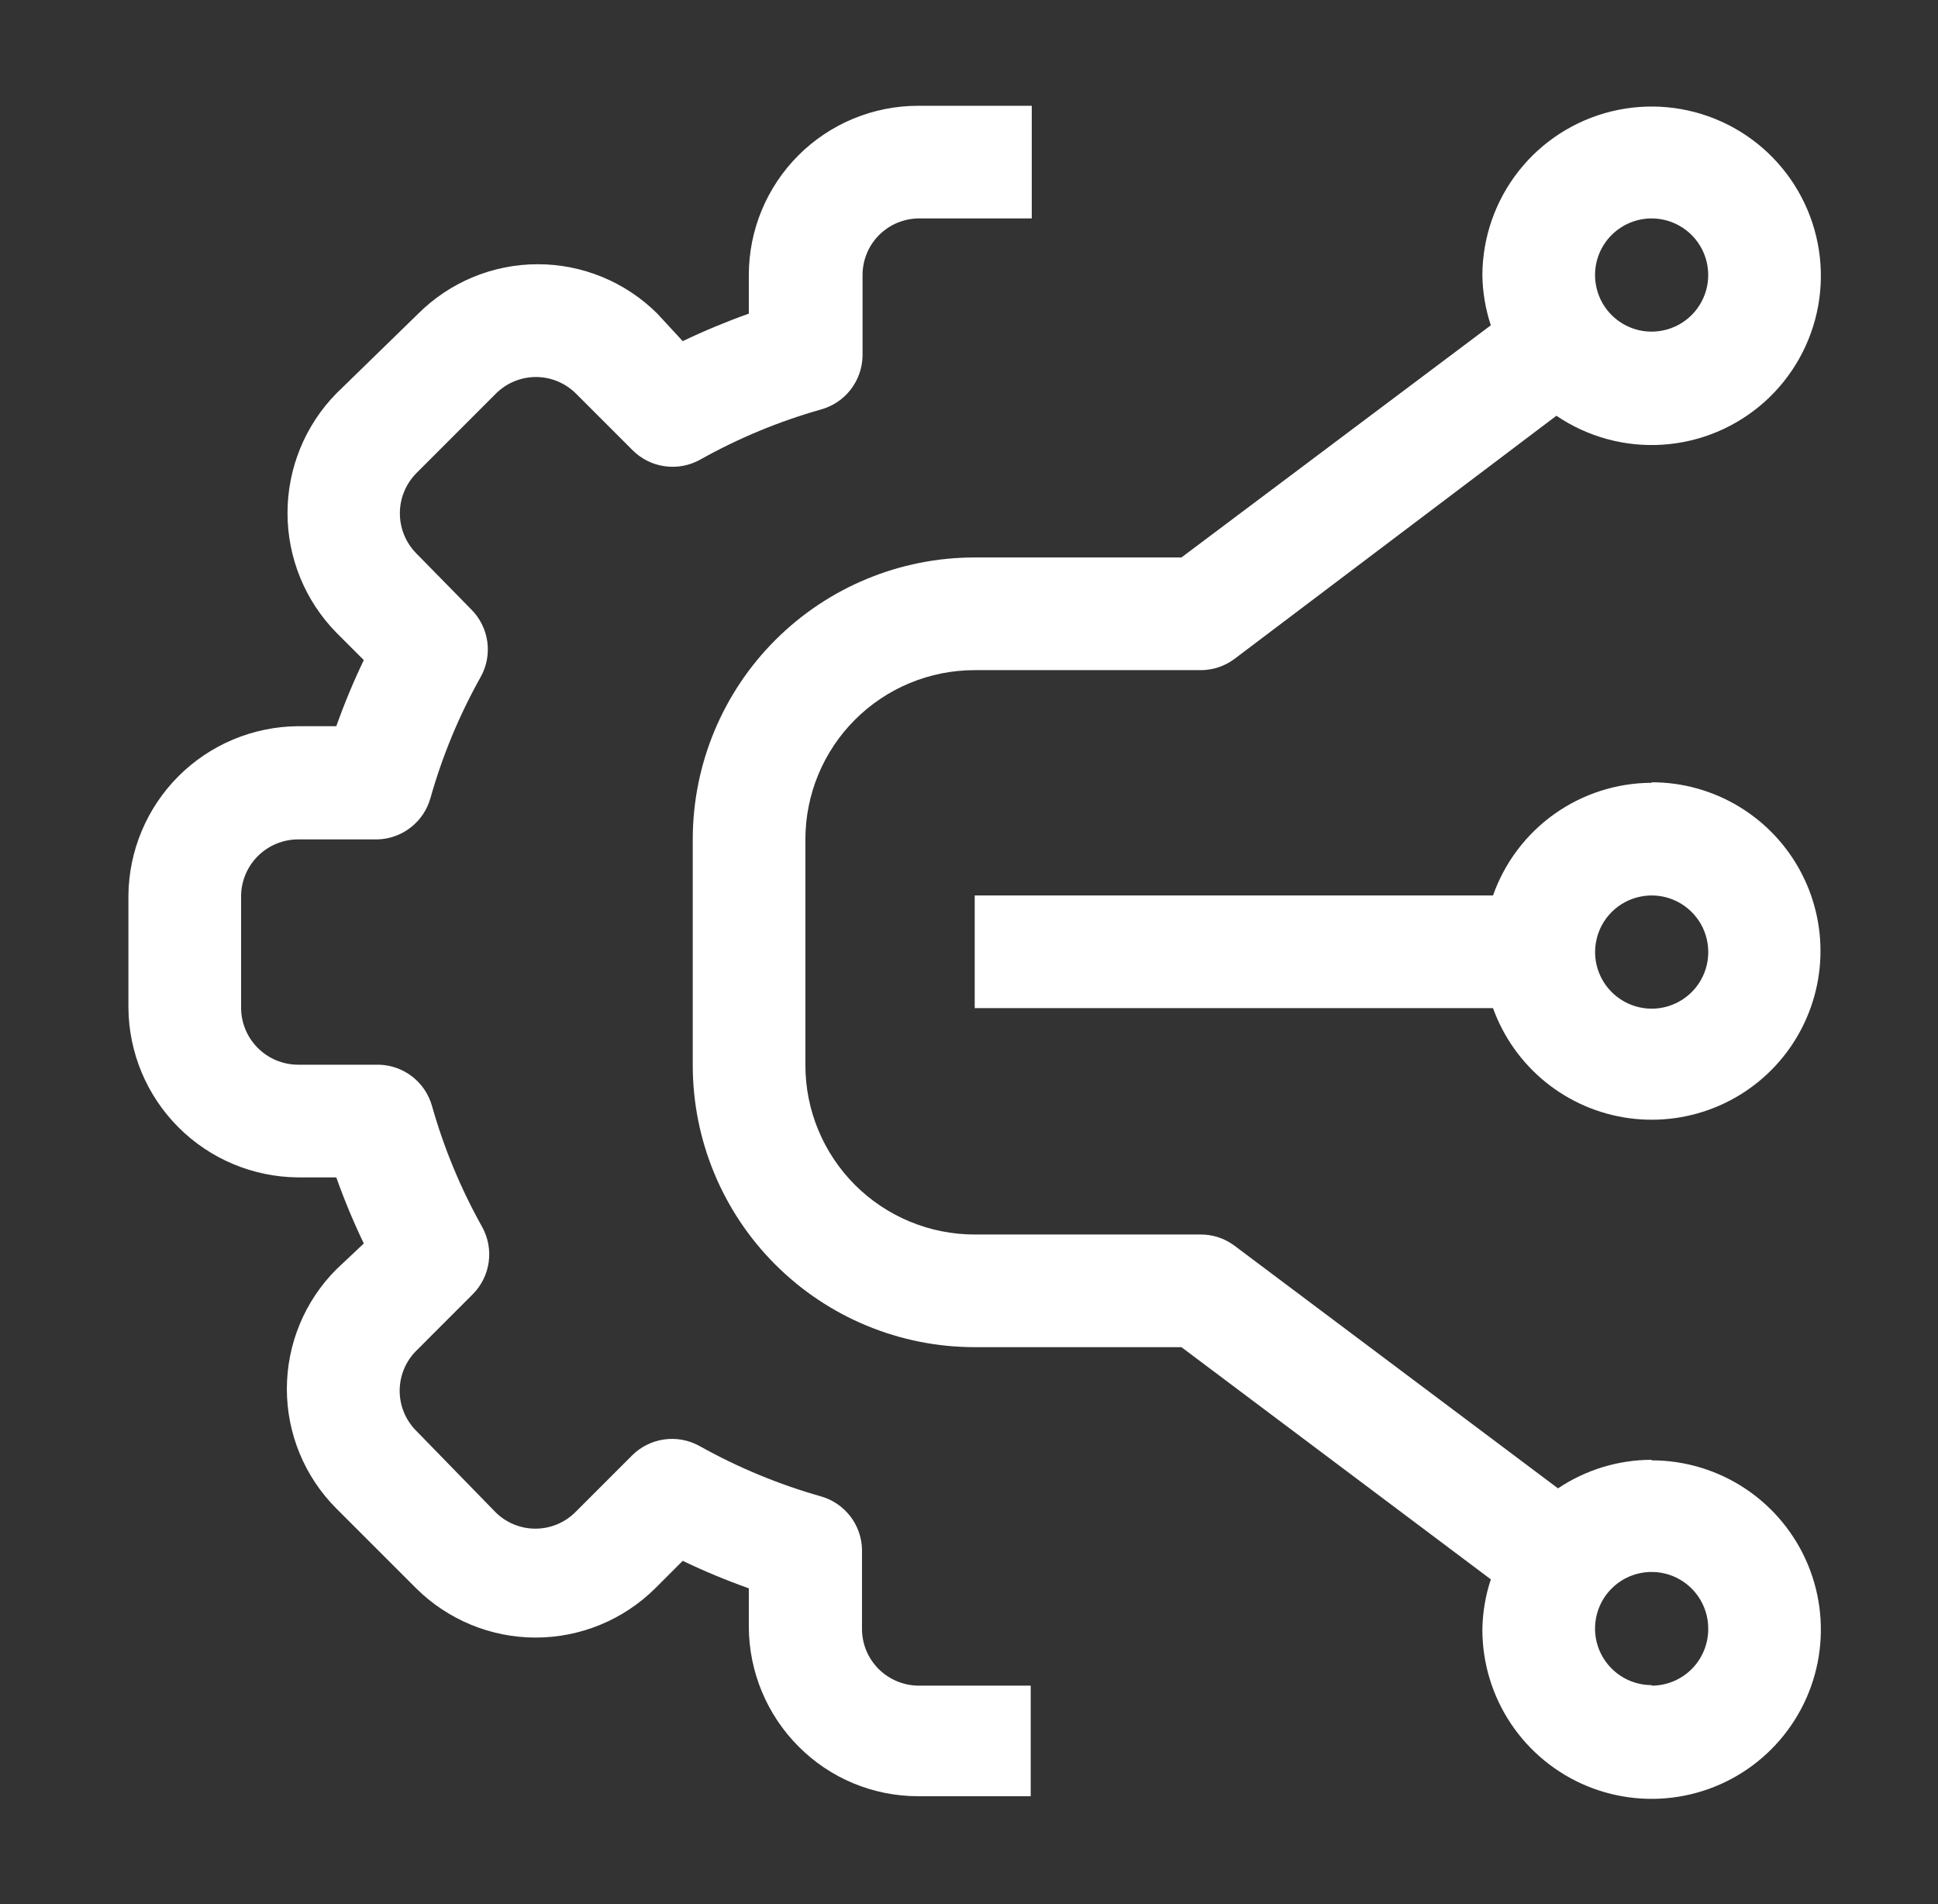 <svg width="57" height="56" viewBox="0 0 57 56" fill="none" xmlns="http://www.w3.org/2000/svg">
<rect x="0" y="0" width="57" height="56" fill="#333333" stroke="none"/>
<path d="M25.835 49.078C25.527 48.767 25.354 48.348 25.353 47.911V45.562C25.343 45.207 25.22 44.865 25.002 44.585C24.783 44.305 24.481 44.103 24.14 44.007C22.898 43.655 21.703 43.159 20.577 42.529C20.26 42.352 19.894 42.284 19.535 42.334C19.175 42.385 18.842 42.551 18.586 42.809L16.922 44.473C16.61 44.784 16.188 44.958 15.747 44.958C15.307 44.958 14.885 44.784 14.573 44.473L12.24 42.078C11.929 41.766 11.755 41.343 11.755 40.903C11.755 40.463 11.929 40.041 12.24 39.729L13.904 38.064C14.158 37.81 14.322 37.479 14.373 37.123C14.423 36.767 14.357 36.404 14.184 36.089C13.553 34.964 13.057 33.768 12.706 32.527C12.61 32.185 12.407 31.883 12.128 31.665C11.848 31.446 11.505 31.323 11.151 31.313H8.755C8.315 31.309 7.894 31.133 7.583 30.821C7.271 30.51 7.095 30.089 7.091 29.649V26.335C7.099 25.898 7.277 25.481 7.588 25.173C7.899 24.865 8.318 24.691 8.755 24.687H11.104C11.459 24.677 11.801 24.554 12.081 24.335C12.361 24.117 12.563 23.815 12.66 23.473C13.01 22.232 13.506 21.036 14.137 19.911C14.314 19.594 14.383 19.228 14.332 18.869C14.281 18.509 14.115 18.176 13.857 17.92L12.24 16.271C11.933 15.957 11.761 15.536 11.761 15.097C11.761 14.658 11.933 14.236 12.24 13.922L14.588 11.573C14.9 11.263 15.323 11.088 15.763 11.088C16.203 11.088 16.625 11.263 16.937 11.573L18.602 13.238C18.858 13.495 19.191 13.662 19.55 13.712C19.91 13.763 20.276 13.695 20.593 13.518C21.718 12.887 22.914 12.391 24.155 12.04C24.497 11.944 24.799 11.741 25.017 11.461C25.235 11.181 25.358 10.839 25.369 10.484V8.089C25.369 7.647 25.544 7.224 25.856 6.912C26.168 6.6 26.591 6.424 27.033 6.424H30.346V3.111H27.002C25.682 3.111 24.416 3.636 23.482 4.569C22.549 5.503 22.024 6.769 22.024 8.089V9.224C21.362 9.46 20.713 9.73 20.08 10.033L19.333 9.224C18.4 8.294 17.135 7.771 15.817 7.771C14.499 7.771 13.235 8.294 12.302 9.224L9.891 11.573C8.971 12.512 8.456 13.774 8.456 15.089C8.456 16.403 8.971 17.665 9.891 18.604L10.7 19.413C10.396 20.047 10.126 20.696 9.891 21.358H8.755C7.439 21.37 6.18 21.898 5.249 22.829C4.318 23.76 3.79 25.019 3.777 26.335V29.649C3.79 30.965 4.318 32.224 5.249 33.155C6.18 34.086 7.439 34.614 8.755 34.627H9.891C10.126 35.288 10.396 35.938 10.7 36.571L9.891 37.333C8.96 38.267 8.437 39.531 8.437 40.849C8.437 42.167 8.96 43.431 9.891 44.364L12.24 46.713C13.175 47.64 14.438 48.161 15.755 48.161C17.072 48.161 18.335 47.64 19.271 46.713L20.08 45.904C20.713 46.208 21.362 46.478 22.024 46.713V47.849C22.03 49.167 22.555 50.431 23.486 51.364C23.947 51.828 24.494 52.196 25.098 52.447C25.701 52.698 26.348 52.827 27.002 52.827H30.315V49.575H27.002C26.563 49.568 26.144 49.39 25.835 49.078Z" fill="white"/>
<path d="M48.577 42.933C47.596 42.934 46.638 43.227 45.824 43.773L36.304 36.633C36.016 36.419 35.667 36.304 35.308 36.307H28.666C27.346 36.307 26.08 35.782 25.146 34.849C24.213 33.915 23.688 32.649 23.688 31.329V24.687C23.688 23.366 24.213 22.1 25.146 21.167C26.08 20.233 27.346 19.709 28.666 19.709H35.308C35.667 19.711 36.016 19.596 36.304 19.382L45.777 12.227C46.695 12.851 47.796 13.151 48.904 13.078C50.013 13.005 51.064 12.563 51.893 11.824C52.721 11.084 53.278 10.089 53.476 8.996C53.673 7.903 53.499 6.775 52.982 5.793C52.465 4.81 51.634 4.028 50.621 3.572C49.609 3.116 48.473 3.012 47.394 3.276C46.315 3.54 45.356 4.157 44.668 5.029C43.981 5.901 43.604 6.978 43.599 8.089C43.606 8.591 43.69 9.09 43.848 9.567L34.748 16.395H28.666C26.467 16.395 24.358 17.269 22.803 18.824C21.248 20.379 20.375 22.488 20.375 24.687V31.329C20.375 33.528 21.248 35.637 22.803 37.191C24.358 38.746 26.467 39.62 28.666 39.62H34.748L43.848 46.449C43.69 46.926 43.606 47.424 43.599 47.927C43.599 48.911 43.891 49.873 44.438 50.692C44.985 51.511 45.763 52.149 46.672 52.526C47.582 52.902 48.583 53.001 49.548 52.809C50.514 52.617 51.401 52.143 52.097 51.446C52.793 50.75 53.267 49.863 53.459 48.898C53.651 47.932 53.553 46.931 53.176 46.022C52.799 45.112 52.161 44.335 51.343 43.788C50.524 43.241 49.562 42.949 48.577 42.949V42.933ZM48.577 6.424C48.906 6.424 49.228 6.522 49.502 6.705C49.776 6.888 49.989 7.148 50.115 7.452C50.241 7.756 50.274 8.091 50.21 8.414C50.145 8.736 49.987 9.033 49.754 9.266C49.521 9.499 49.225 9.657 48.902 9.721C48.579 9.786 48.244 9.753 47.94 9.627C47.636 9.501 47.376 9.287 47.193 9.014C47.01 8.74 46.913 8.418 46.913 8.089C46.913 7.647 47.088 7.224 47.4 6.912C47.712 6.6 48.136 6.424 48.577 6.424ZM48.577 49.56C48.248 49.56 47.926 49.462 47.653 49.279C47.379 49.096 47.166 48.837 47.039 48.532C46.913 48.228 46.88 47.894 46.945 47.571C47.009 47.248 47.167 46.951 47.4 46.719C47.633 46.486 47.93 46.327 48.252 46.263C48.575 46.199 48.91 46.232 49.214 46.358C49.518 46.484 49.778 46.697 49.961 46.971C50.144 47.245 50.242 47.566 50.242 47.895C50.244 48.115 50.202 48.334 50.12 48.537C50.037 48.741 49.914 48.926 49.76 49.083C49.605 49.239 49.421 49.363 49.218 49.447C49.015 49.532 48.797 49.575 48.577 49.575V49.56Z" fill="white"/>
<path d="M48.579 23.022C47.554 23.025 46.556 23.345 45.72 23.938C44.884 24.532 44.253 25.369 43.912 26.336H28.668V29.649H43.912C44.22 30.504 44.757 31.258 45.463 31.829C46.17 32.4 47.02 32.766 47.921 32.887C48.822 33.008 49.738 32.879 50.571 32.515C51.403 32.151 52.12 31.565 52.642 30.822C53.164 30.078 53.472 29.205 53.533 28.299C53.593 27.392 53.404 26.486 52.984 25.68C52.565 24.874 51.933 24.198 51.156 23.727C50.379 23.255 49.488 23.006 48.579 23.007V23.022ZM48.579 29.665C48.25 29.665 47.928 29.567 47.654 29.384C47.381 29.201 47.167 28.941 47.041 28.637C46.915 28.333 46.882 27.998 46.947 27.675C47.011 27.352 47.169 27.056 47.402 26.823C47.635 26.59 47.931 26.432 48.254 26.368C48.577 26.303 48.912 26.336 49.216 26.462C49.52 26.588 49.78 26.802 49.963 27.075C50.146 27.349 50.243 27.671 50.243 28C50.243 28.442 50.068 28.865 49.756 29.177C49.444 29.489 49.02 29.665 48.579 29.665Z" fill="white"/>
</svg>
